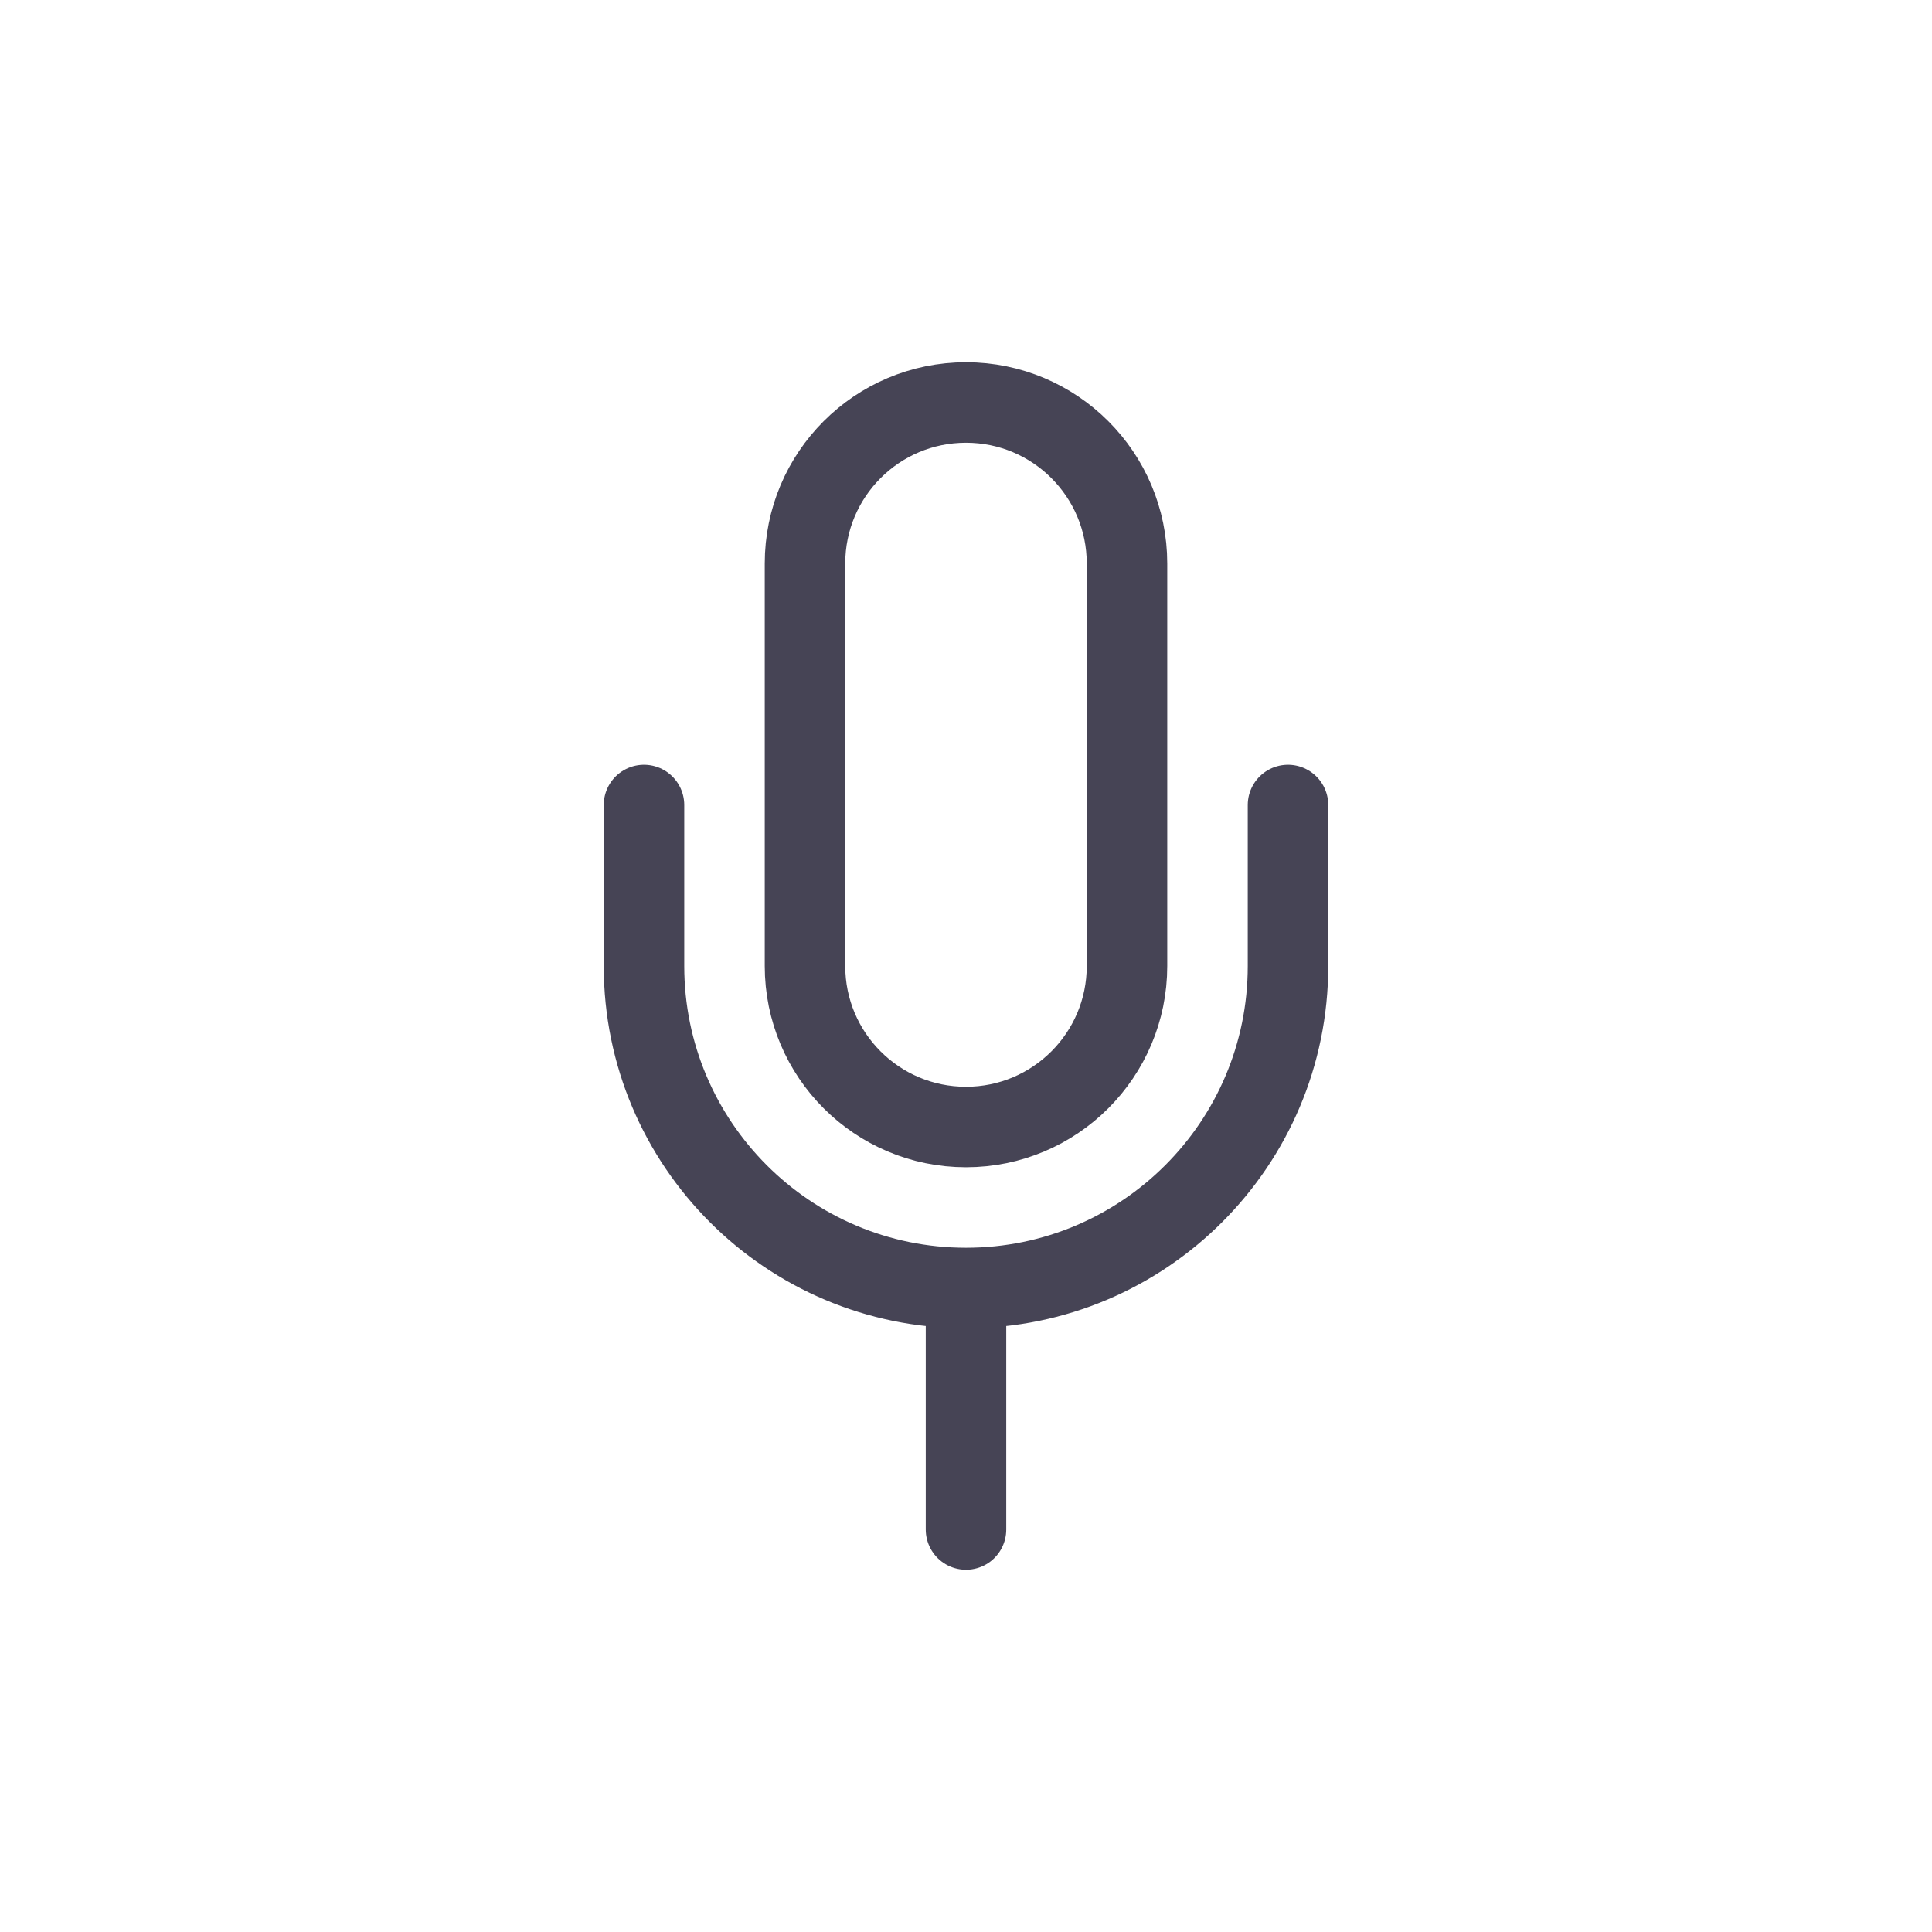 <?xml version="1.0" encoding="utf-8"?><!-- Uploaded to: SVG Repo, www.svgrepo.com, Generator: SVG Repo Mixer Tools -->
<svg width="800px" height="800px" viewBox="0 0 24 24" fill="none" xmlns="http://www.w3.org/2000/svg">
<path d="M8 10V12C8 14.209 9.791 16 12 16M16 10V12C16 14.209 14.209 16 12 16M12 16V19M14 7V12C14 13.105 13.104 14 12 14C10.895 14 10 13.105 10 12V7C10 5.895 10.895 5 12 5C13.104 5 14 5.895 14 7Z" stroke="#464455" stroke-linecap="round" stroke-linejoin="round"/>
</svg>
